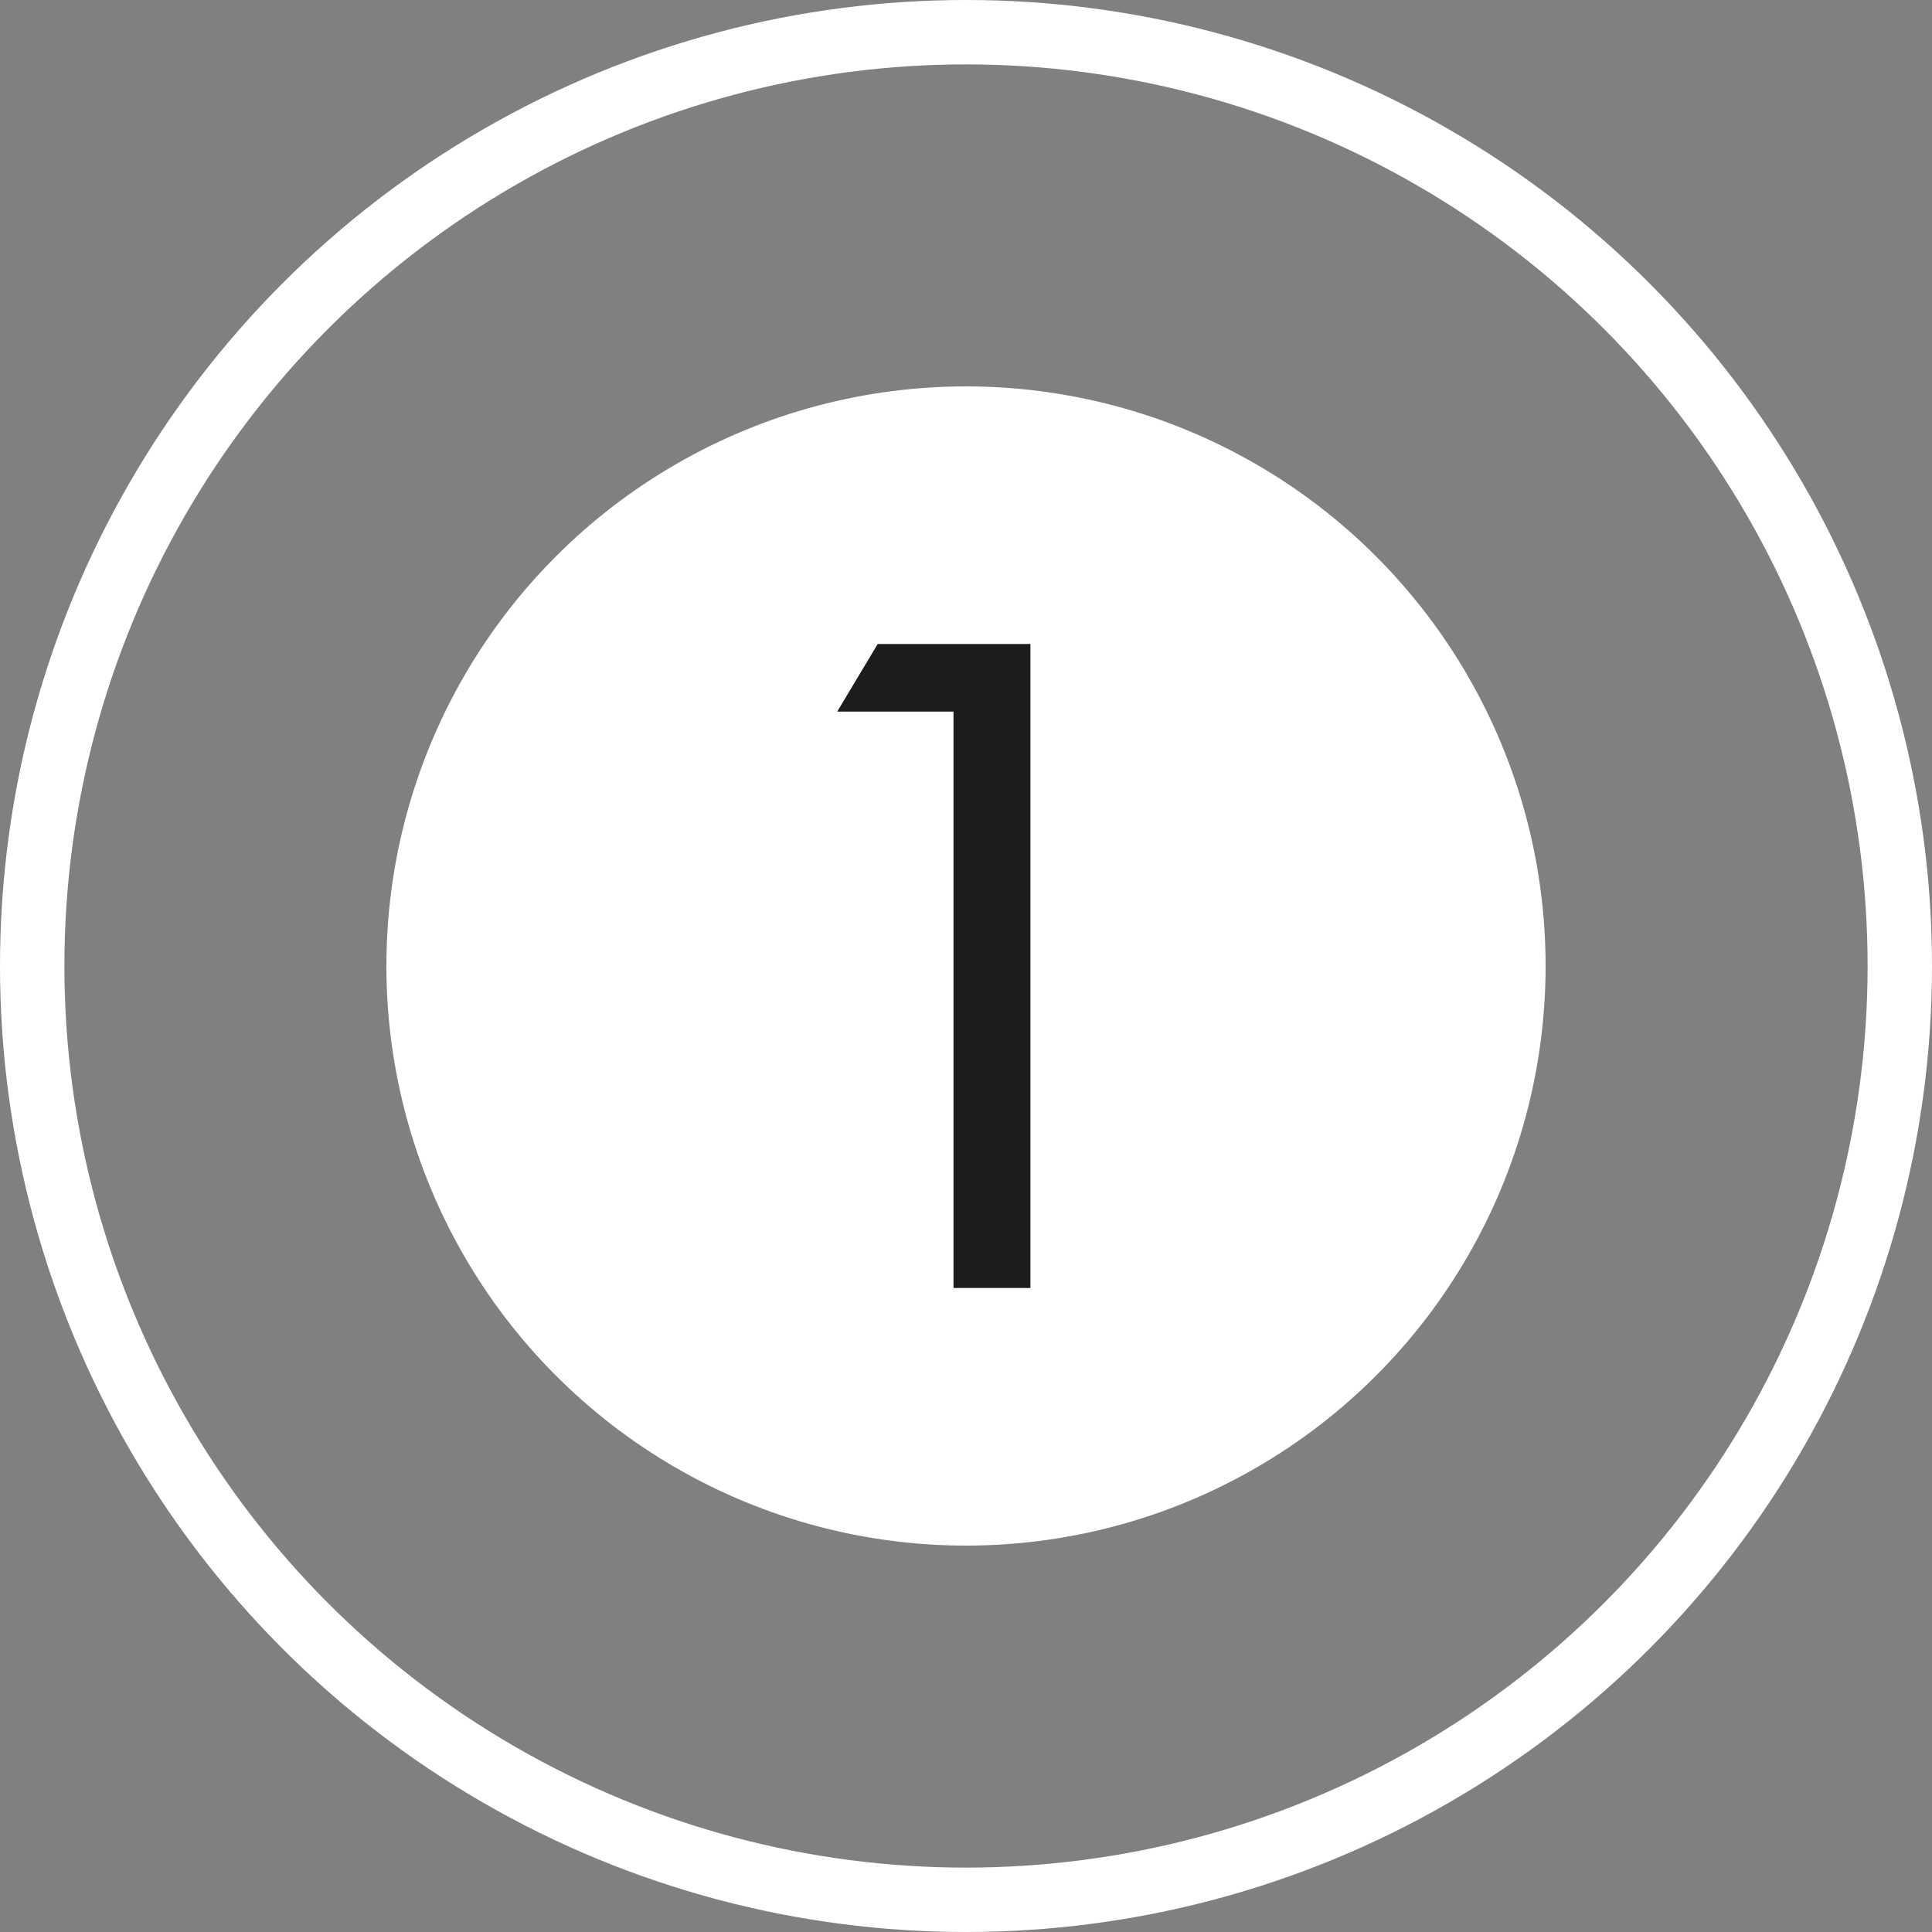 <?xml version="1.0" encoding="UTF-8"?> <svg xmlns="http://www.w3.org/2000/svg" width="30" height="30" viewBox="0 0 30 30" fill="none"><rect x="0" y="0" width="30" height="30" fill="#808080" stroke="none"/> <circle cx="15" cy="15" r="14.5" stroke="white"></circle> <circle cx="15" cy="15" r="9" fill="white"></circle> <path d="M14.806 20V11.05H13L13.629 10H16V20H14.806Z" fill="#1C1C1C"></path> </svg> 